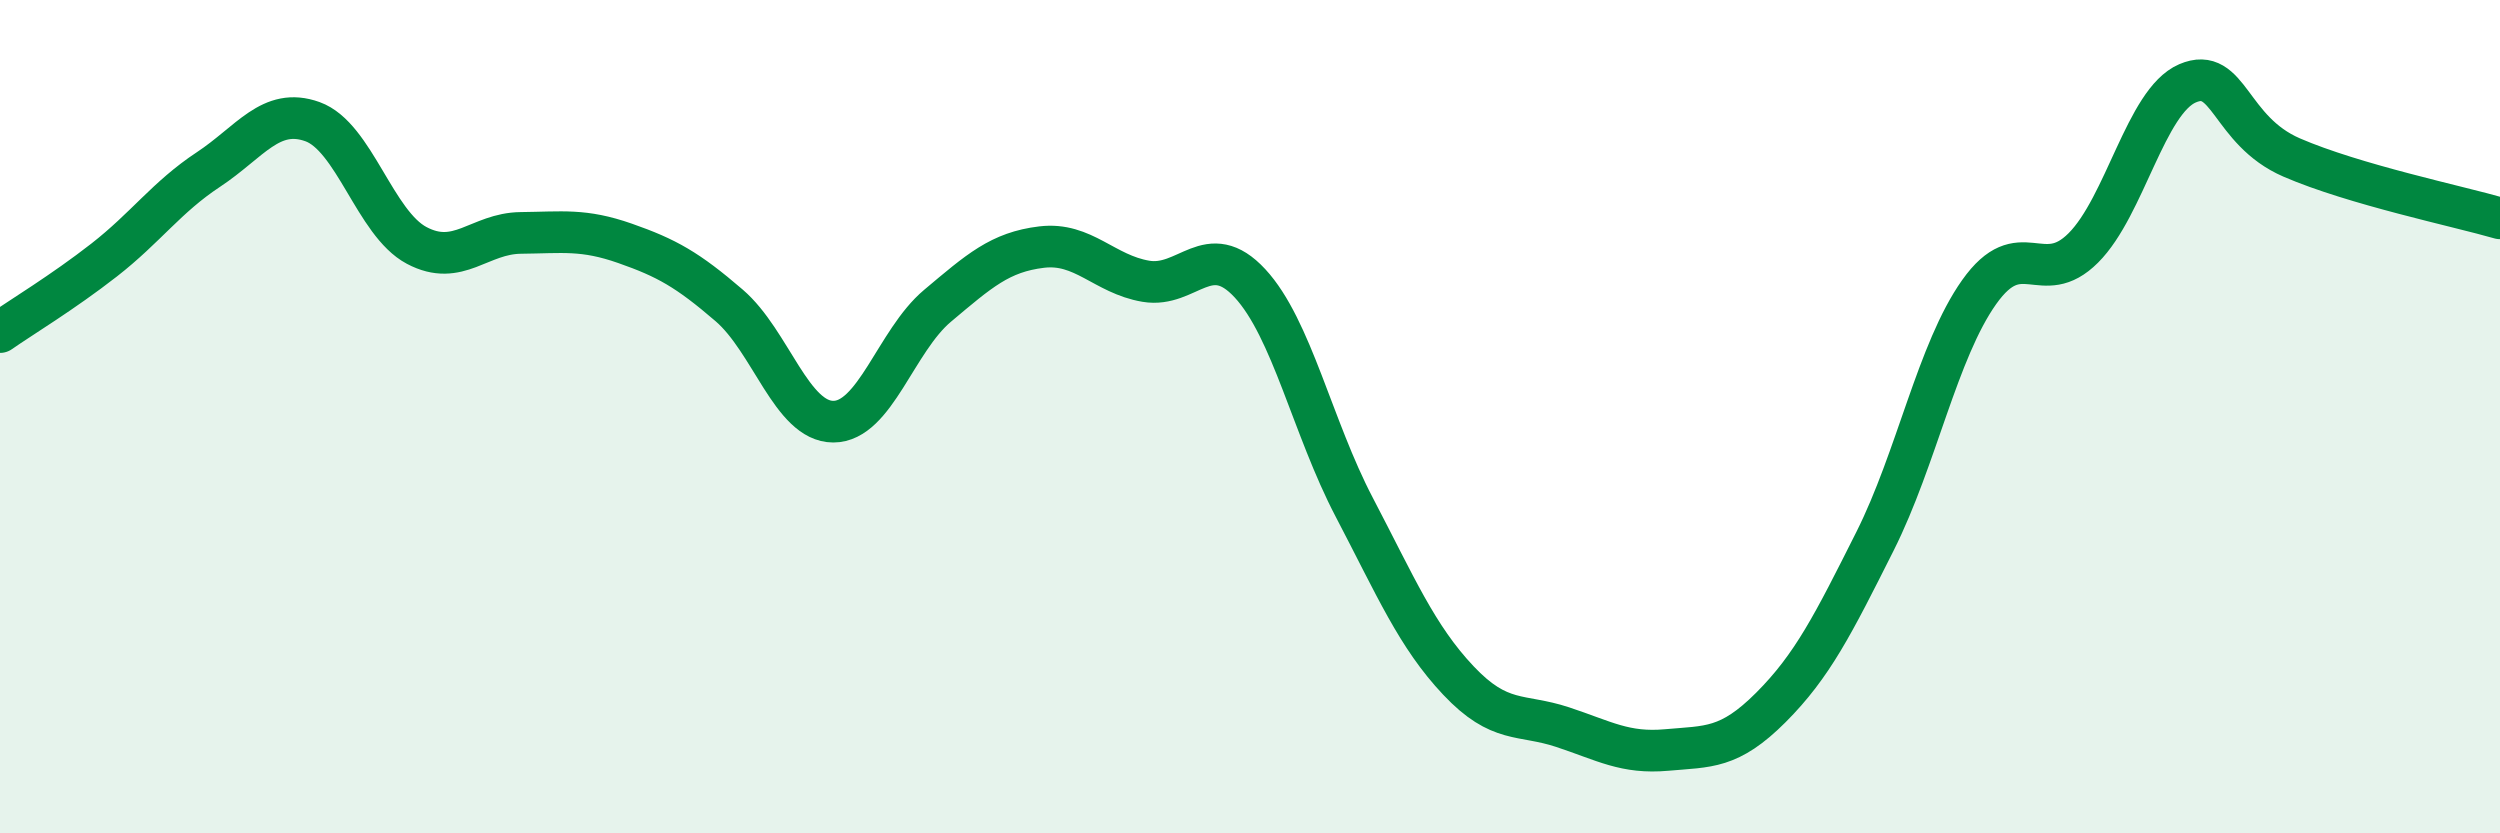 
    <svg width="60" height="20" viewBox="0 0 60 20" xmlns="http://www.w3.org/2000/svg">
      <path
        d="M 0,7.97 C 0.5,7.62 1.5,7.02 2.5,6.24 C 3.5,5.46 4,4.73 5,4.07 C 6,3.41 6.5,2.56 7.5,2.92 C 8.5,3.28 9,5.36 10,5.89 C 11,6.42 11.5,5.6 12.5,5.59 C 13.5,5.58 14,5.49 15,5.84 C 16,6.19 16.5,6.47 17.5,7.33 C 18.5,8.19 19,10.12 20,10.12 C 21,10.12 21.5,8.18 22.5,7.34 C 23.5,6.5 24,6.05 25,5.93 C 26,5.81 26.5,6.58 27.5,6.75 C 28.5,6.92 29,5.72 30,6.8 C 31,7.88 31.5,10.26 32.5,12.17 C 33.5,14.08 34,15.27 35,16.33 C 36,17.39 36.5,17.12 37.5,17.45 C 38.5,17.78 39,18.09 40,18 C 41,17.91 41.5,17.98 42.5,16.98 C 43.5,15.98 44,14.98 45,12.99 C 46,11 46.5,8.42 47.5,7.01 C 48.5,5.6 49,6.95 50,5.95 C 51,4.95 51.5,2.43 52.5,2 C 53.5,1.57 53.5,3.13 55,3.78 C 56.5,4.43 59,4.95 60,5.24L60 20L0 20Z"
        fill="#008740"
        opacity="0.1"
        stroke-linecap="round"
        stroke-linejoin="round"
      />
      <path
        d="M 0,7.97 C 0.5,7.62 1.5,7.02 2.5,6.24 C 3.5,5.46 4,4.73 5,4.07 C 6,3.41 6.5,2.56 7.5,2.92 C 8.5,3.28 9,5.36 10,5.89 C 11,6.42 11.5,5.6 12.5,5.59 C 13.5,5.58 14,5.49 15,5.84 C 16,6.19 16.5,6.47 17.5,7.33 C 18.5,8.19 19,10.12 20,10.12 C 21,10.12 21.5,8.18 22.5,7.34 C 23.5,6.5 24,6.05 25,5.93 C 26,5.81 26.5,6.58 27.5,6.75 C 28.5,6.92 29,5.72 30,6.8 C 31,7.88 31.5,10.26 32.5,12.17 C 33.5,14.08 34,15.27 35,16.33 C 36,17.39 36.5,17.12 37.5,17.45 C 38.5,17.78 39,18.09 40,18 C 41,17.91 41.5,17.98 42.5,16.98 C 43.5,15.98 44,14.98 45,12.99 C 46,11 46.5,8.42 47.5,7.01 C 48.5,5.6 49,6.95 50,5.95 C 51,4.95 51.5,2.43 52.5,2 C 53.5,1.57 53.5,3.13 55,3.78 C 56.5,4.43 59,4.95 60,5.24"
        stroke="#008740"
        stroke-width="1"
        fill="none"
        stroke-linecap="round"
        stroke-linejoin="round"
      />
    </svg>
  